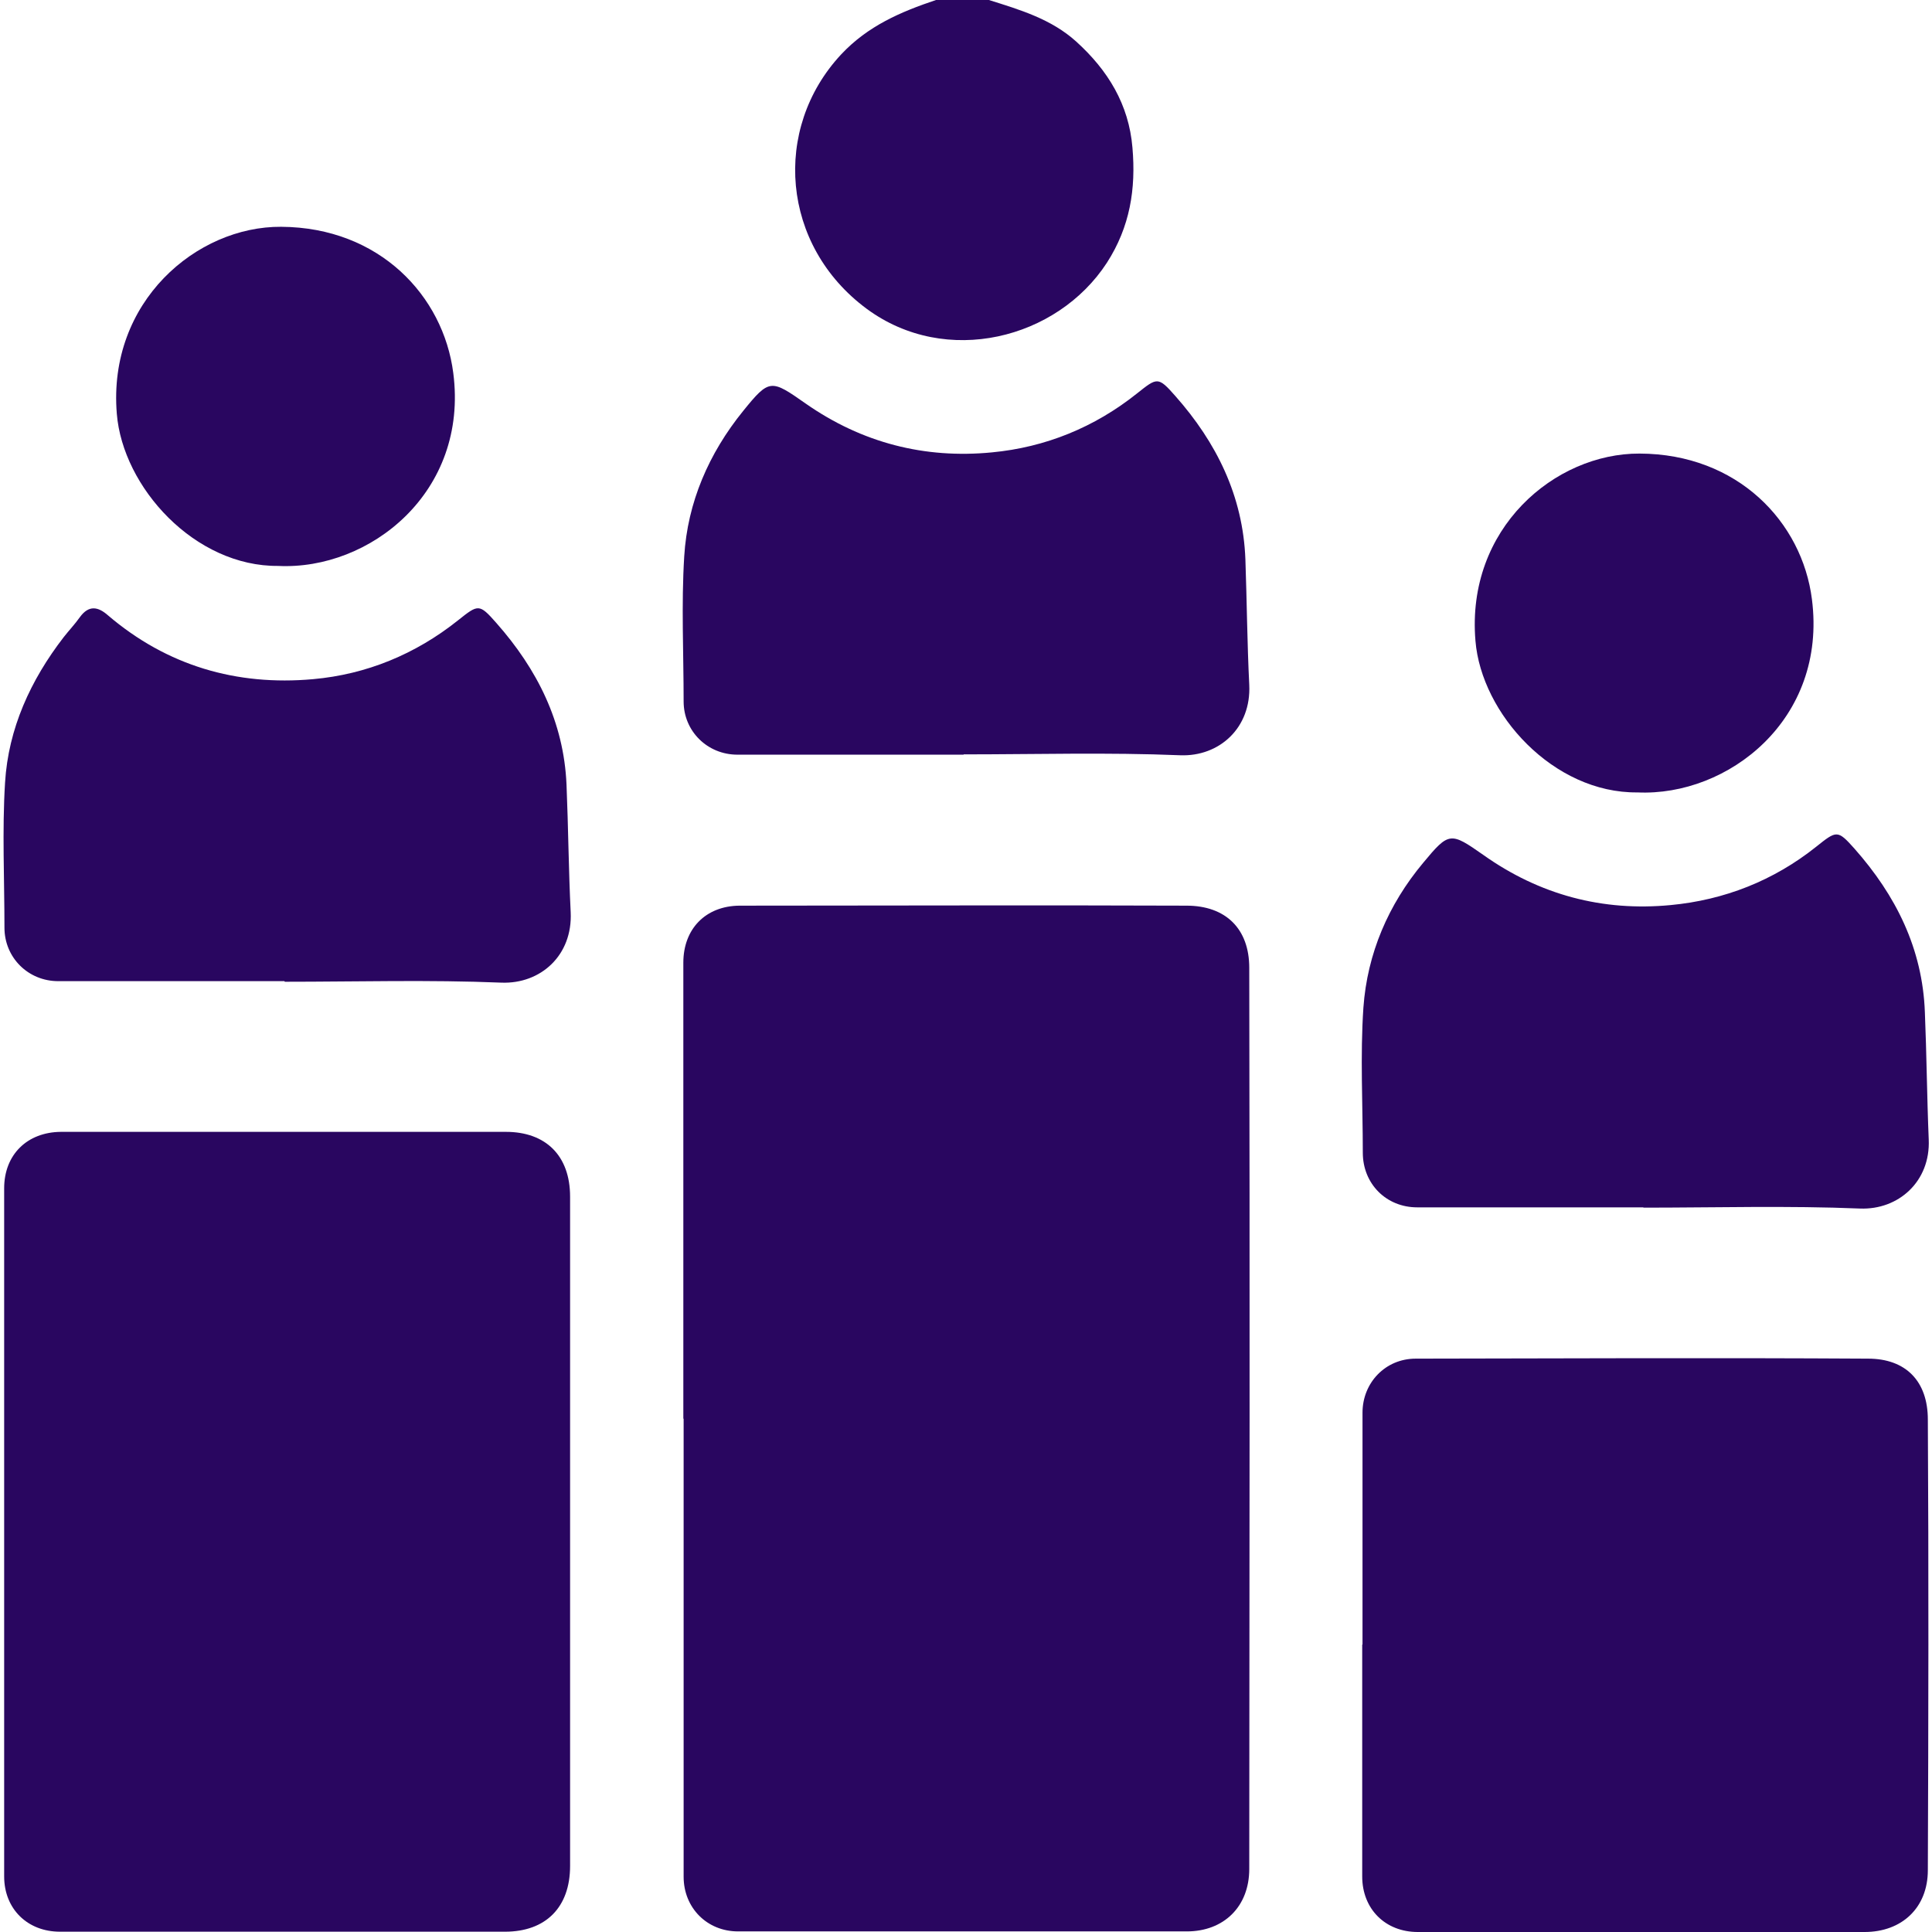 <?xml version="1.0" encoding="UTF-8"?>
<svg id="Layer_1" data-name="Layer 1" xmlns="http://www.w3.org/2000/svg" xmlns:xlink="http://www.w3.org/1999/xlink" viewBox="0 0 65 65">
  <defs>
    <style>
      .cls-1 {
        fill: #290660;
      }

      .cls-2 {
        fill: none;
      }
    </style>
    <clipPath id="clippath">
      <rect class="cls-2" width="65" height="65"/>
    </clipPath>
  </defs>
  <path class="cls-1" d="m33.27,0c1.05.33,2.1.64,2.94,1.4,1.06.96,1.77,2.11,1.89,3.57.12,1.38-.08,2.66-.86,3.87-1.67,2.57-5.41,3.52-8.08,1.55-2.88-2.13-3.19-6.06-.86-8.56.9-.96,2-1.43,3.19-1.83h1.78Z"/>
  <path class="cls-1" d="m22.99,47.74c0-5.12,0-10.24,0-15.35,0-1.14.75-1.91,1.89-1.92,5.01,0,10.02-.02,15.04,0,1.32,0,2.11.78,2.11,2.09.02,10.11.01,20.22,0,30.32,0,1.27-.86,2.1-2.1,2.1-5.03,0-10.07,0-15.1,0-1.04,0-1.83-.79-1.83-1.84,0-5.14,0-10.28,0-15.42Z"/>
  <path class="cls-1" d="m.14,51.53c0-3.85,0-7.7,0-11.55,0-1.13.77-1.89,1.91-1.9,4.99,0,9.98,0,14.97,0,1.34,0,2.16.8,2.16,2.18,0,7.51,0,15.01,0,22.52,0,1.39-.82,2.21-2.19,2.21-4.99,0-9.98,0-14.97,0-1.1,0-1.88-.77-1.88-1.86,0-3.87,0-7.74,0-11.61Z"/>
  <path class="cls-1" d="m45.84,55.33c0-2.6,0-5.2,0-7.8,0-1.01.77-1.82,1.79-1.82,5.07-.01,10.15-.03,15.22,0,1.26,0,2.01.75,2.01,2.05.03,5.05.02,10.11,0,15.16,0,1.26-.87,2.08-2.13,2.08-5.01,0-10.02,0-15.03,0-1.09,0-1.87-.77-1.87-1.87,0-2.6,0-5.2,0-7.8Z"/>
  <path class="cls-1" d="m32.42,25.39c-2.54,0-5.08,0-7.61,0-1.01,0-1.81-.79-1.81-1.79,0-1.63-.08-3.26.02-4.88.11-1.82.83-3.47,1.98-4.89.89-1.1.94-1.07,2.11-.25,1.89,1.32,4,1.86,6.26,1.64,1.8-.17,3.45-.84,4.88-1.98.68-.54.71-.58,1.29.08,1.39,1.57,2.28,3.37,2.36,5.5.05,1.41.06,2.82.13,4.22.07,1.45-1.01,2.42-2.32,2.37-2.43-.1-4.86-.03-7.29-.03h0Z"/>
  <path class="cls-1" d="m9.57,33.01c-2.54,0-5.08,0-7.61,0-1.01,0-1.81-.79-1.81-1.8,0-1.63-.08-3.26.02-4.88.11-1.82.86-3.45,1.97-4.89.18-.23.38-.44.55-.68.3-.41.61-.35.94-.06,1.99,1.7,4.33,2.38,6.9,2.15,1.8-.16,3.45-.84,4.88-1.98.68-.54.71-.57,1.29.09,1.37,1.55,2.27,3.33,2.36,5.44.06,1.43.07,2.86.14,4.29.07,1.45-1.01,2.42-2.33,2.37-2.43-.1-4.86-.03-7.29-.03h0Z"/>
  <path class="cls-1" d="m55.29,40.62c-2.54,0-5.08,0-7.61,0-1.04,0-1.83-.79-1.83-1.84,0-1.63-.09-3.26.02-4.88.13-1.82.84-3.47,2.01-4.87.87-1.05.92-1.04,2.02-.27,1.9,1.35,4.02,1.91,6.31,1.69,1.8-.17,3.46-.82,4.89-1.96.69-.55.72-.58,1.29.06,1.39,1.57,2.29,3.36,2.37,5.5.06,1.43.07,2.86.13,4.29.06,1.41-1.02,2.37-2.31,2.32-2.43-.1-4.86-.03-7.29-.03h0Z"/>
  <path class="cls-1" d="m9.37,19.04c-2.82.03-5.24-2.65-5.44-5.12-.31-3.77,2.69-6.31,5.53-6.29,3.31.02,5.46,2.33,5.79,4.92.52,4.01-2.81,6.64-5.89,6.49Z"/>
  <path class="cls-1" d="m55.09,26.66c-2.83.03-5.25-2.65-5.45-5.1-.32-3.78,2.67-6.31,5.52-6.3,3.3.01,5.47,2.3,5.8,4.9.52,4.05-2.83,6.64-5.87,6.5Z"/>
</svg>